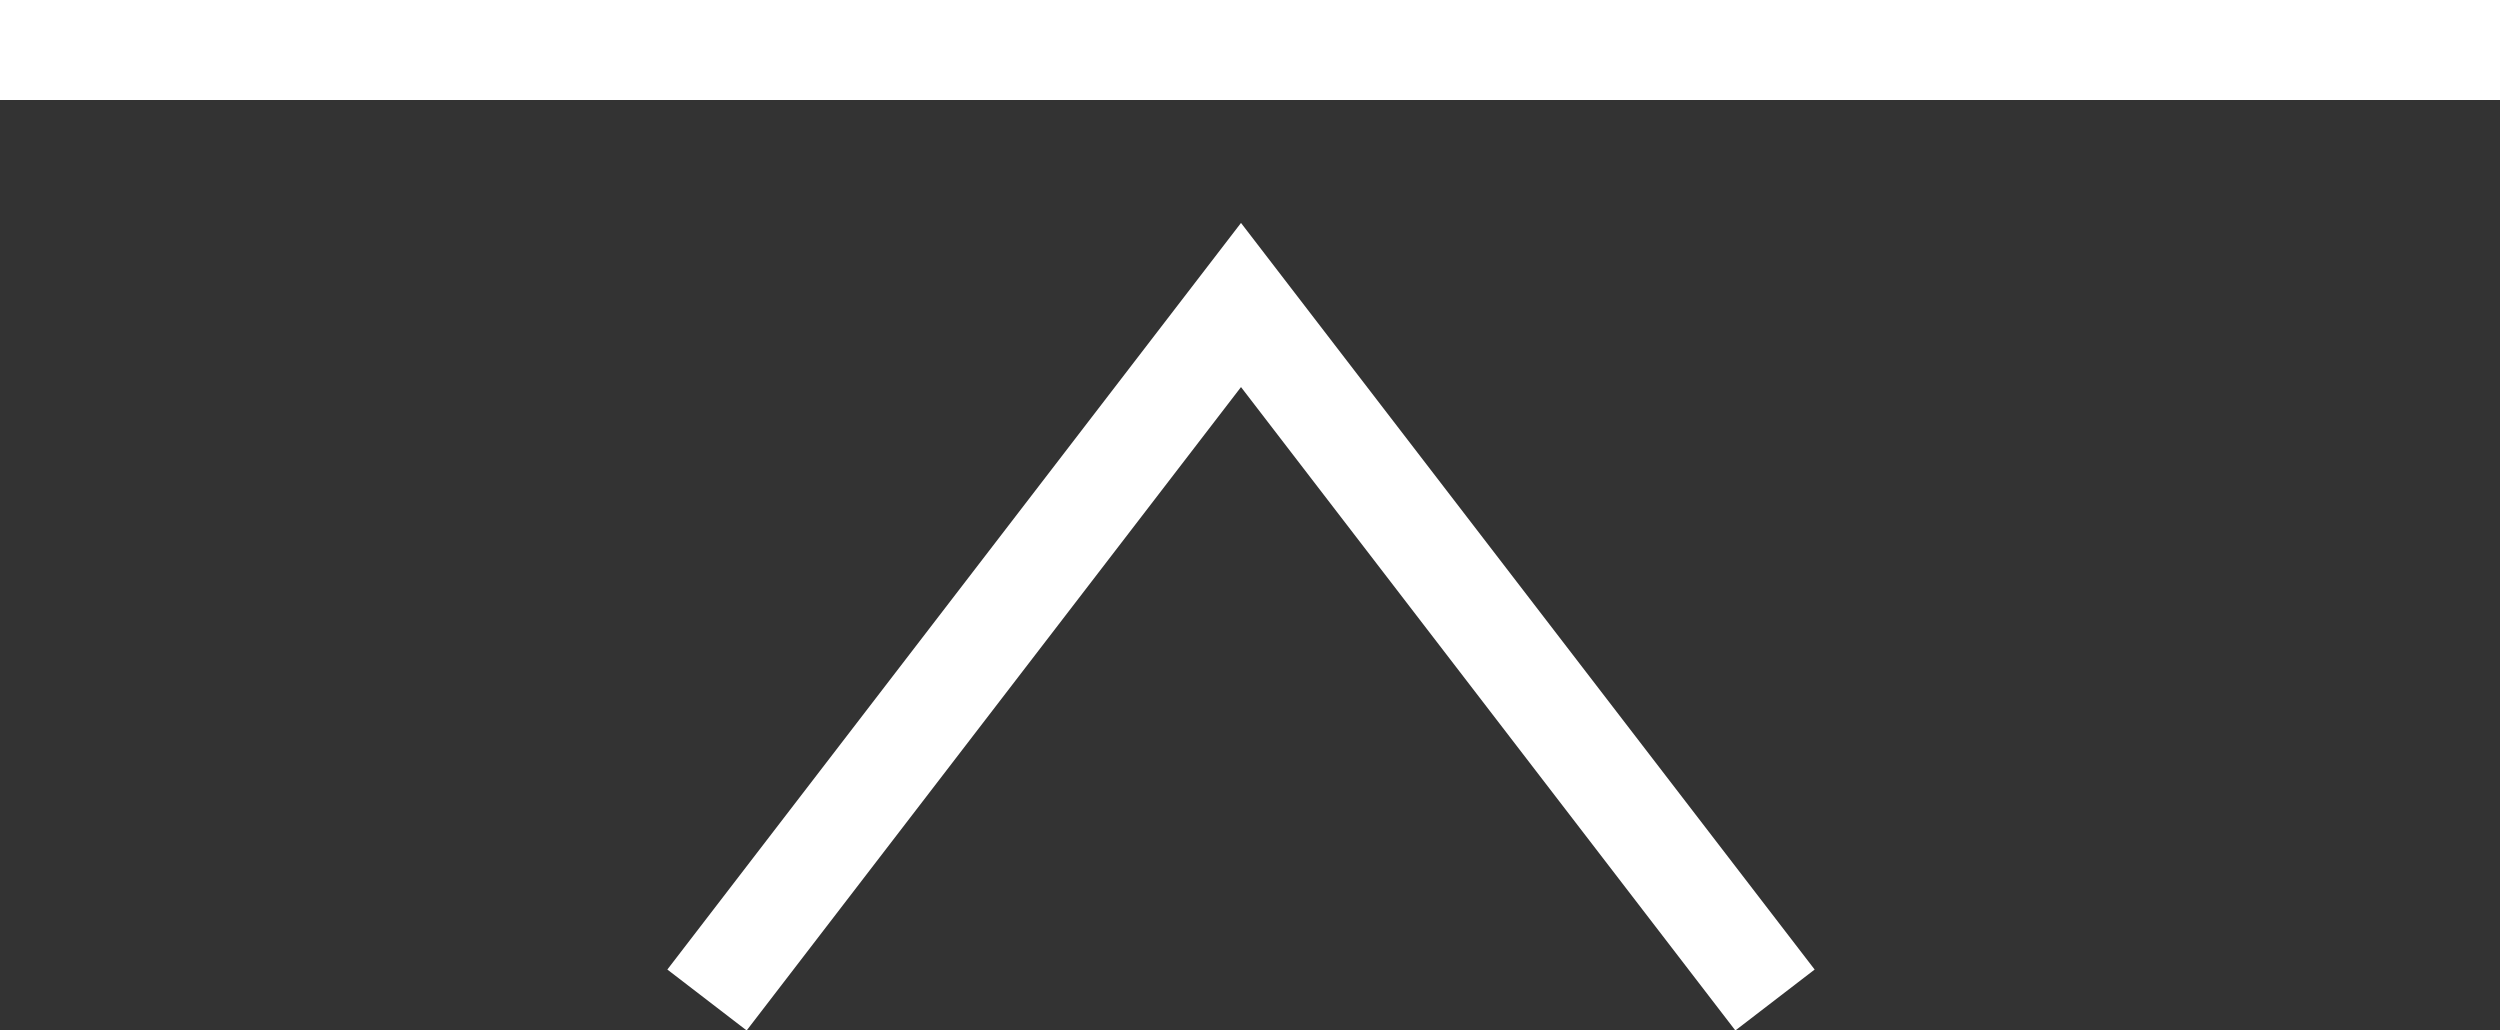 <svg id="contents" xmlns="http://www.w3.org/2000/svg" width="25" height="10.3" viewBox="0 0 25 10.3">
  <rect x="0" y="0" width="25" height="10.3" fill="#333333" stroke="none"/>
  <title>to-top</title>
  <polyline points="17.75 10 12.41 3.05 7.07 10" style="fill: none;stroke: #fff;stroke-miterlimit: 10"/>
  <line y1="0.5" x2="25" y2="0.5" style="fill: none;stroke: #fff;stroke-miterlimit: 10"/>
</svg>
